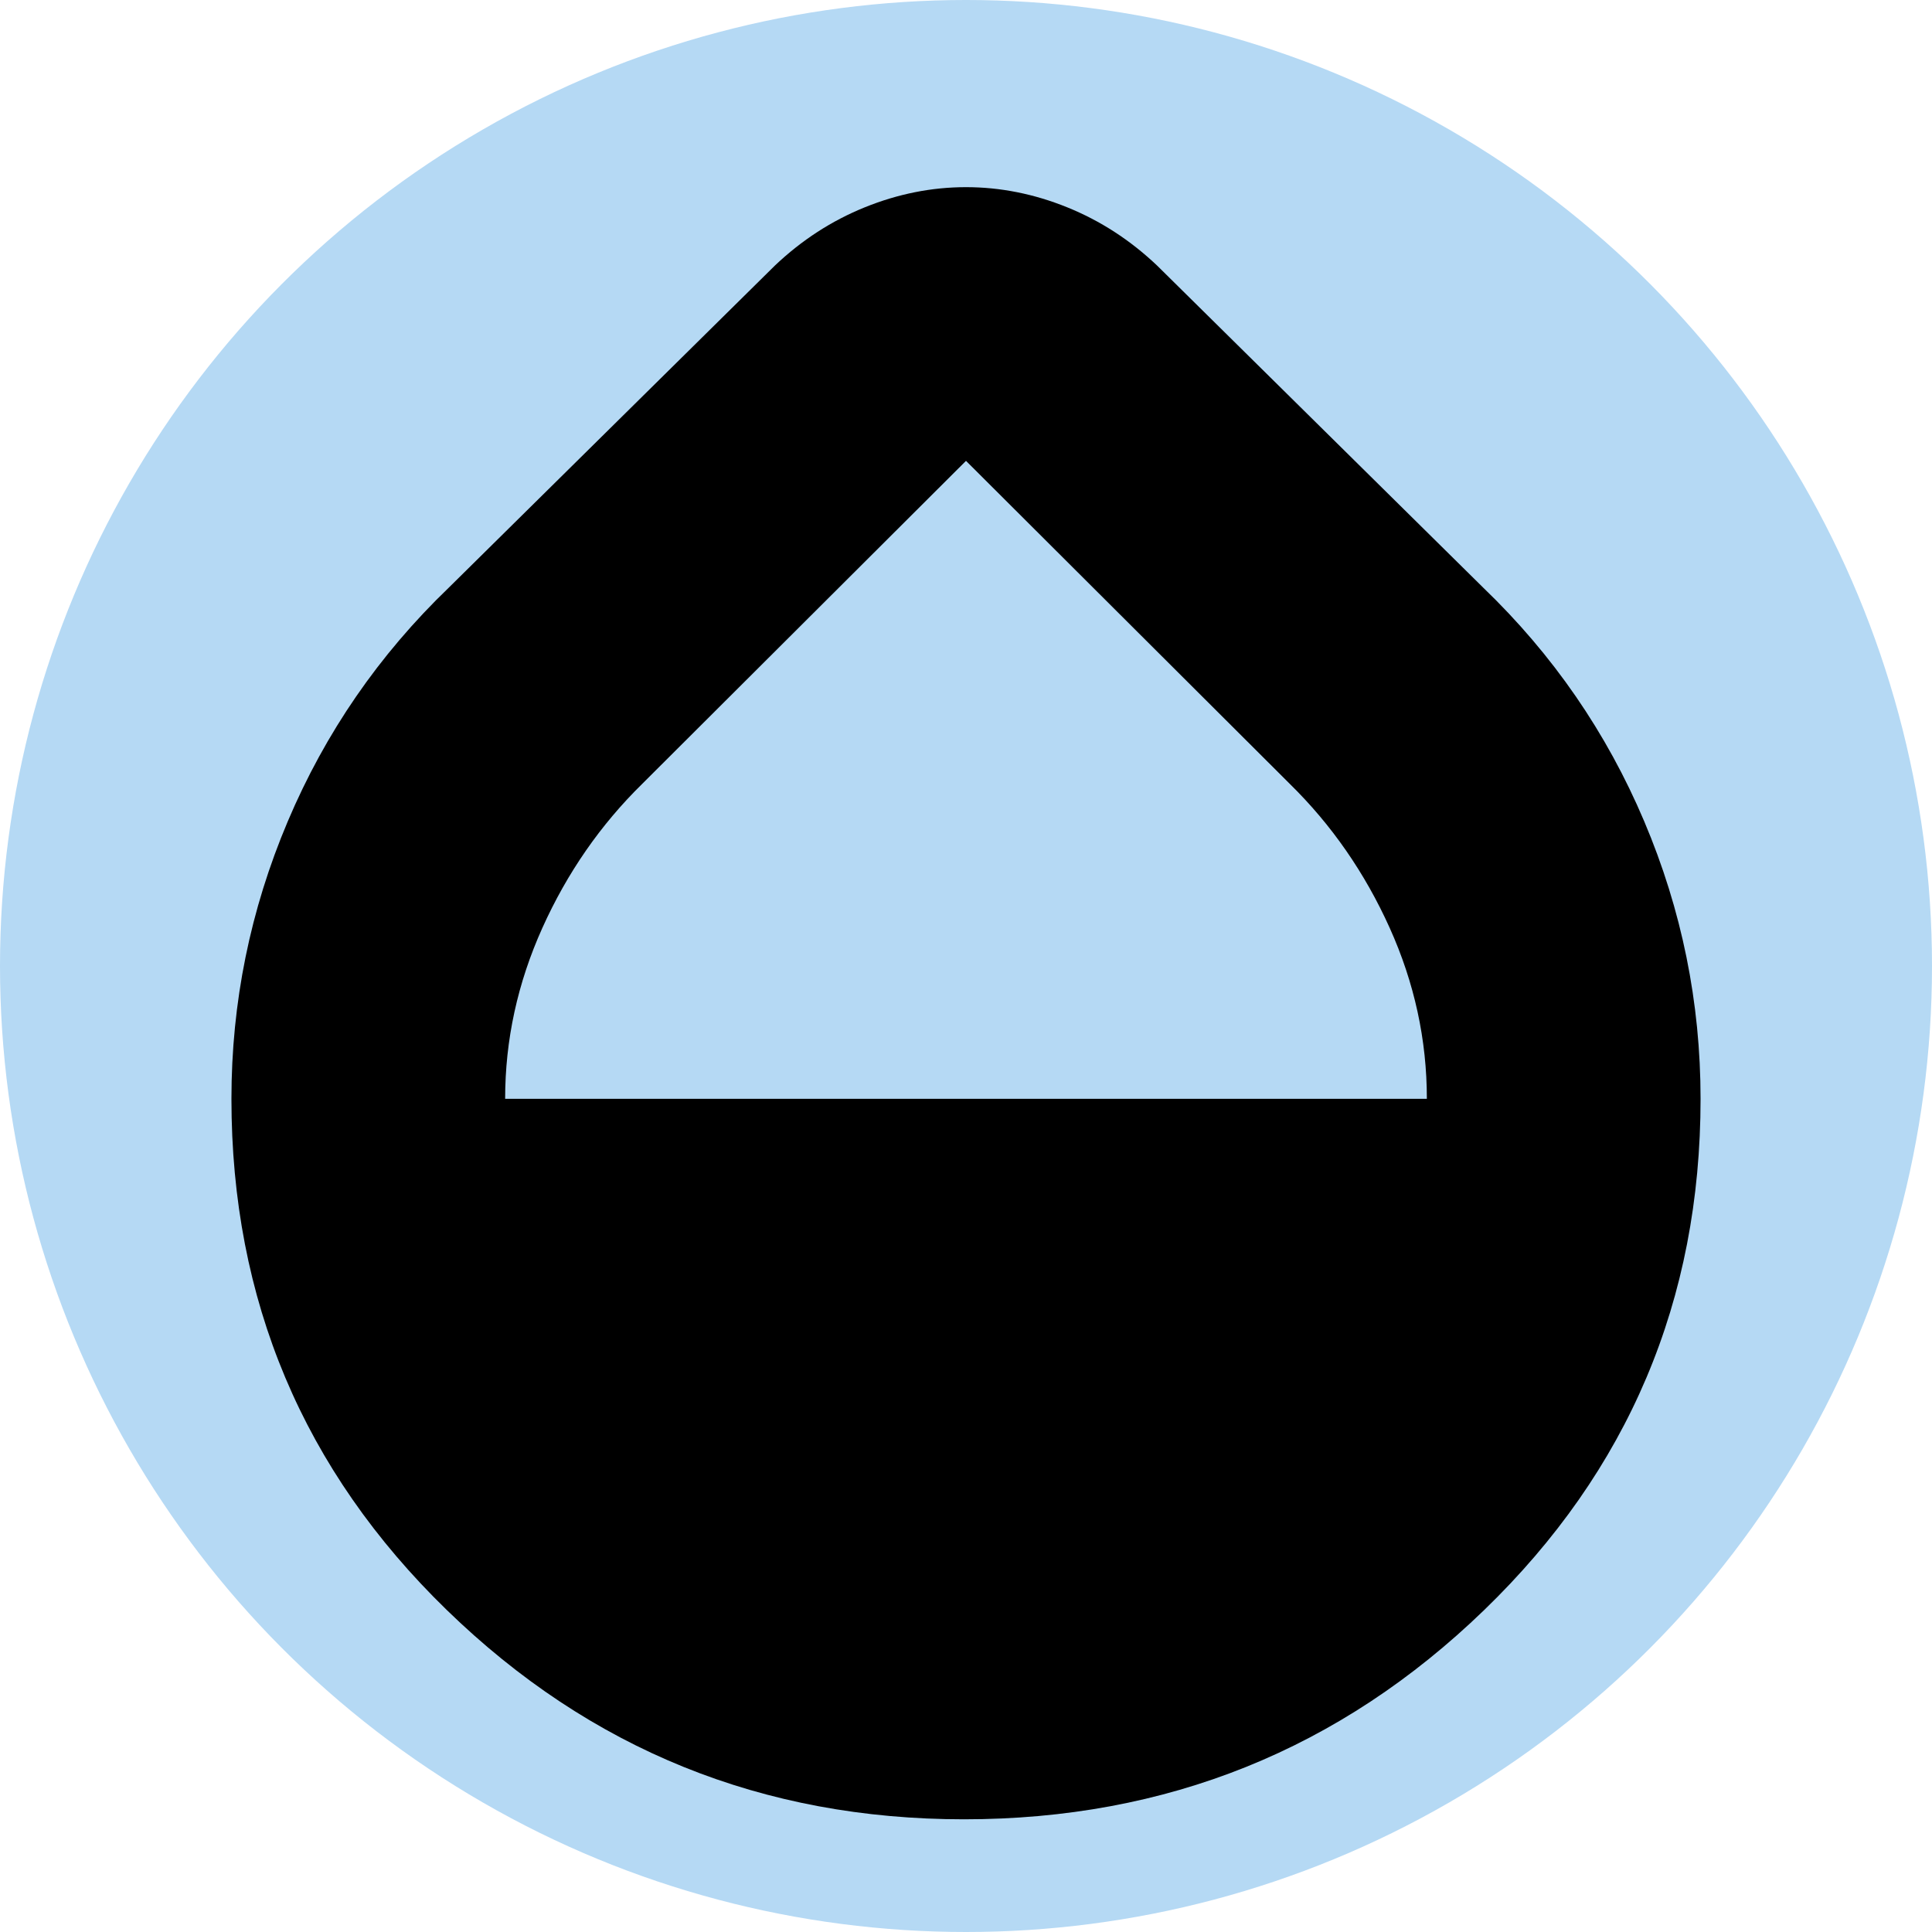 <svg xmlns="http://www.w3.org/2000/svg" height="24px" viewBox="0 -960 960 960" width="24px">
  <circle cx='50%' cy='-50%' r='480' fill='#B5D9F4' />
  <g>
    <path d="M479-56q-150 0-257-104T115-414q0-71.79 28-137.89Q171-618 223-668l162-160q20-19 44.74-29 24.74-10 50.26-10t50.26 10Q555-847 575-828l162 160q52 50 80 116.11 28 66.1 28 137.89 0 150-107.5 254T479-56ZM251-414h458q0-44-18.5-85t-49.67-71.56L480-731 319.17-570.56Q288-540 269.5-498.93 251-457.86 251-414Z"/>
  </g>
</svg>
